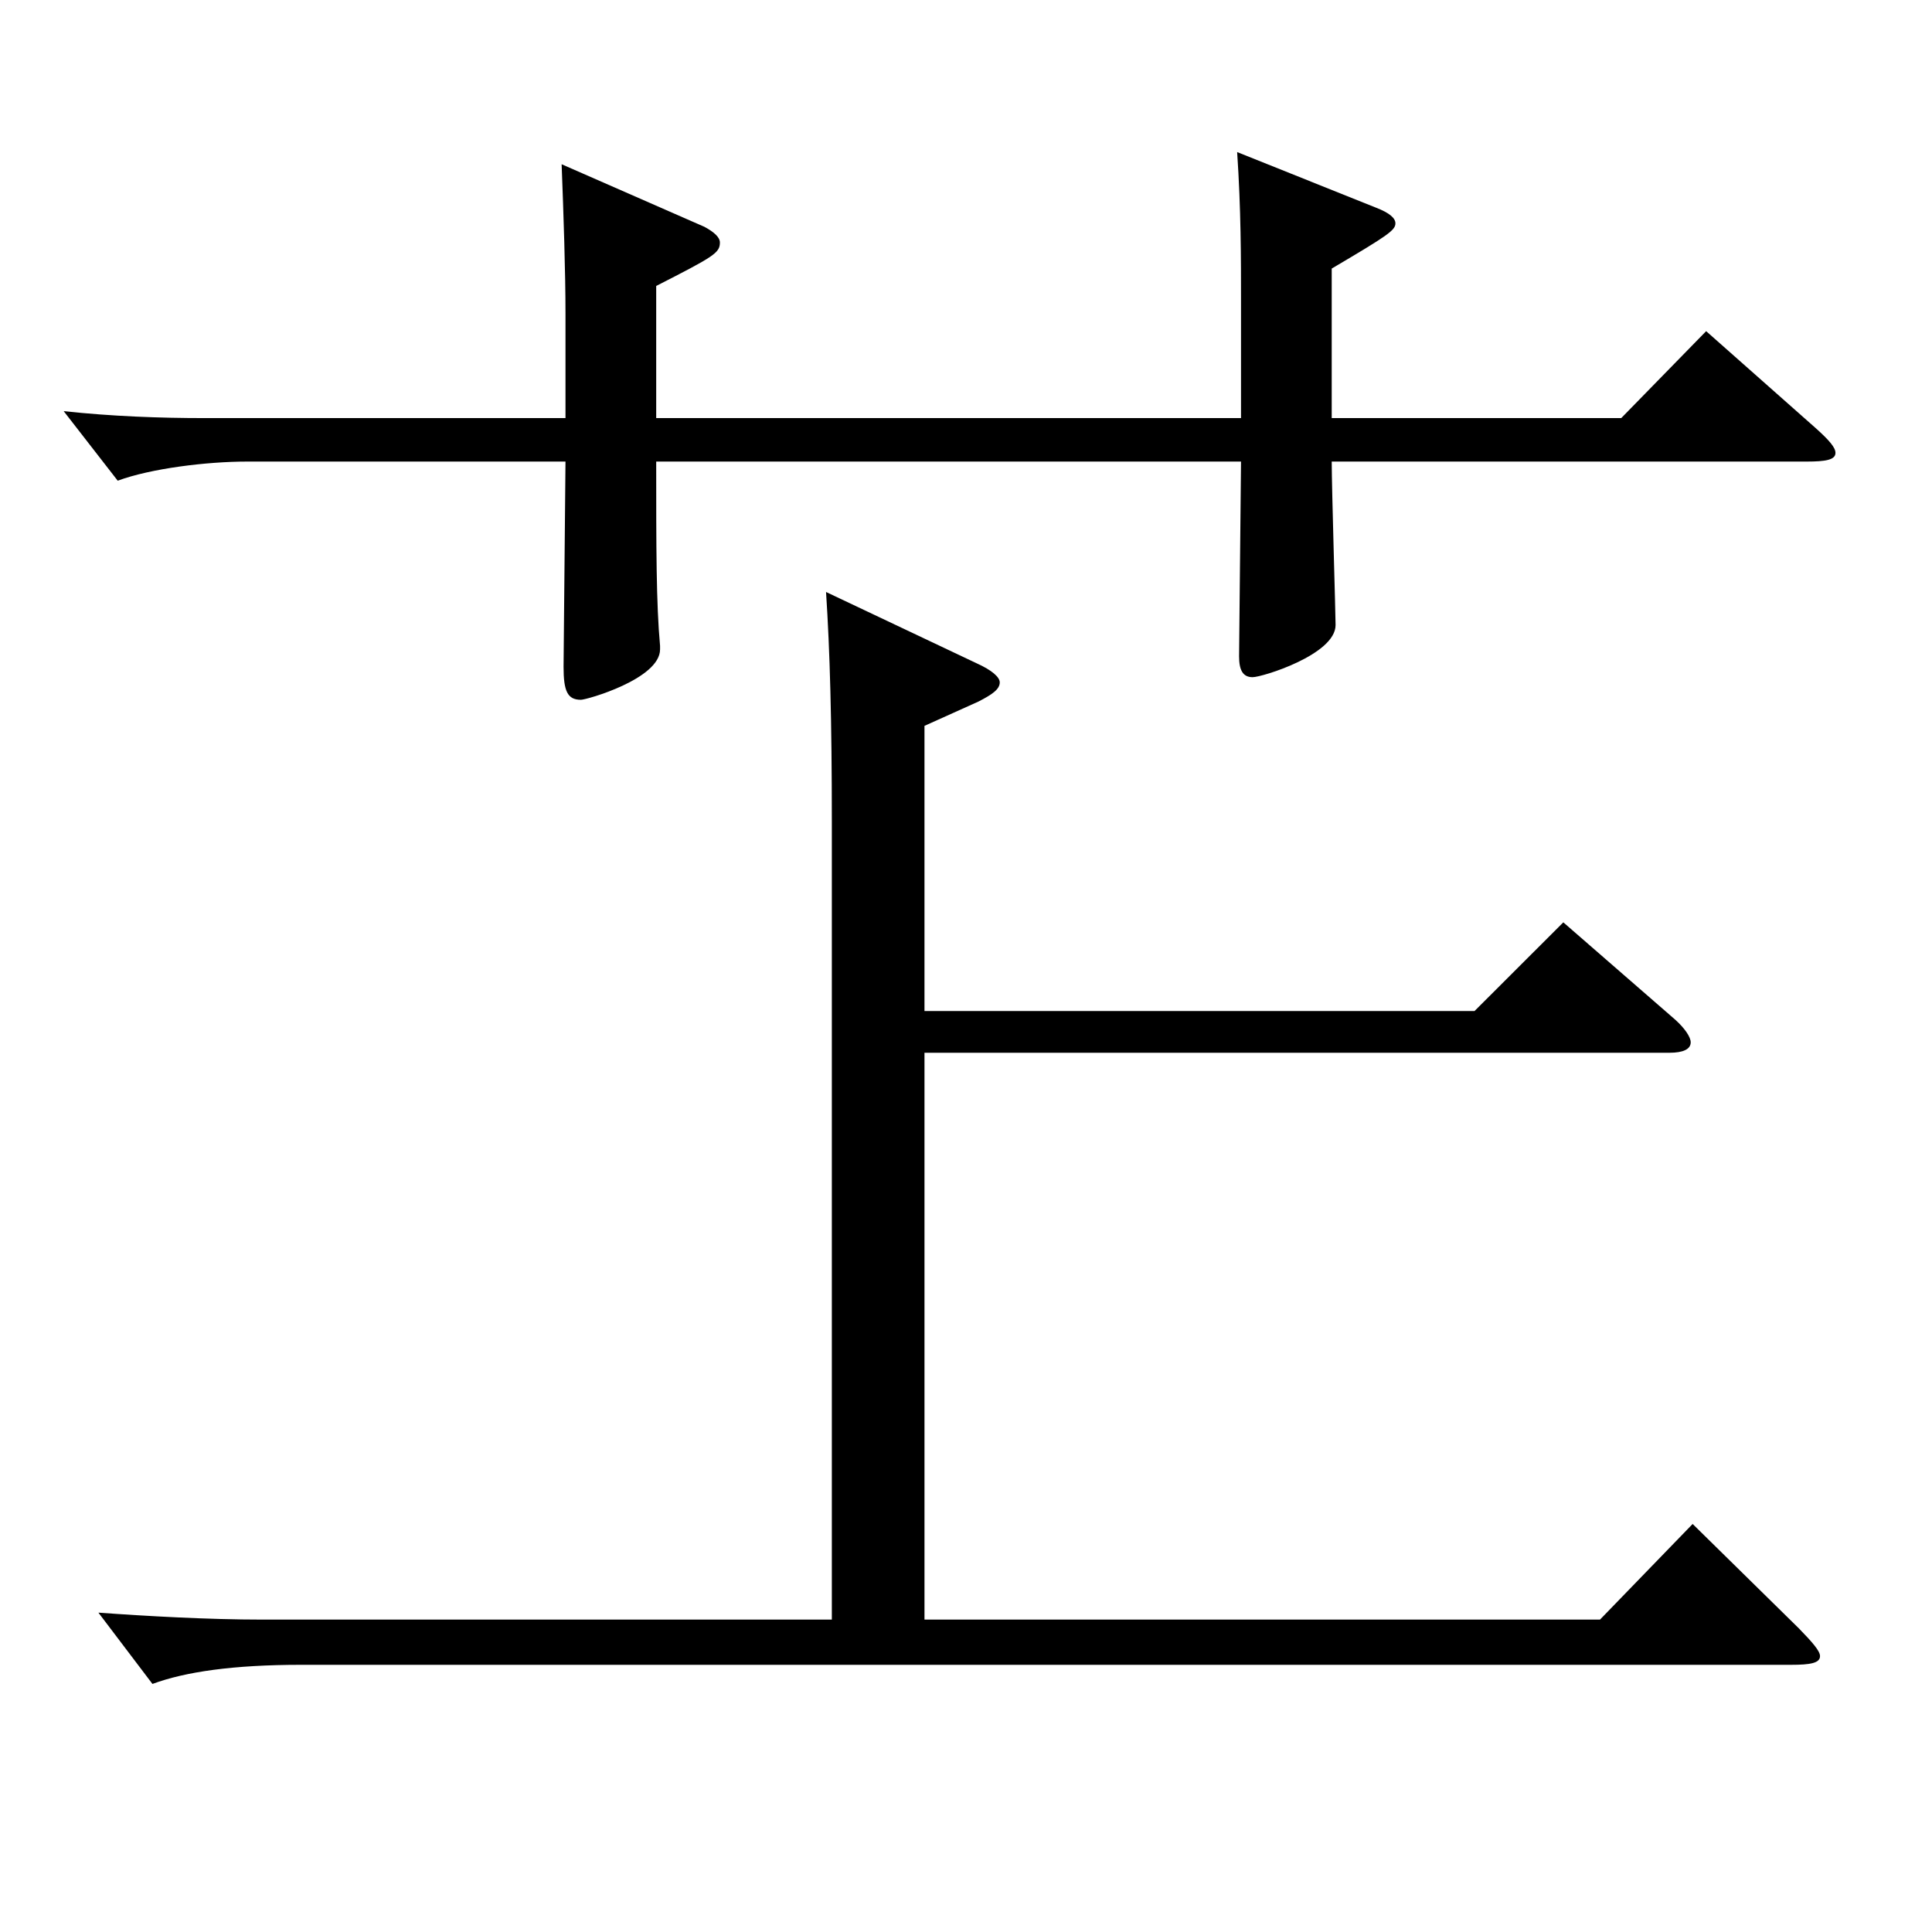 <?xml version="1.0" encoding="utf-8"?>
<!-- Generator: Adobe Illustrator 16.0.0, SVG Export Plug-In . SVG Version: 6.00 Build 0)  -->
<!DOCTYPE svg PUBLIC "-//W3C//DTD SVG 1.1//EN" "http://www.w3.org/Graphics/SVG/1.1/DTD/svg11.dtd">
<svg version="1.1" id="图层_1" xmlns="http://www.w3.org/2000/svg" xmlns:xlink="http://www.w3.org/1999/xlink" x="0px" y="0px"
	 width="1000px" height="1000px" viewBox="0 0 1000 1000" enable-background="new 0 0 1000 1000" xml:space="preserve">
<path d="M689.296,216.408h149.85l43.955-44.999l56.942,50.399c6.993,6.3,9.99,9.899,9.99,12.6c0,3.6-4.995,4.5-14.985,4.5H689.296
	c0,13.5,1.998,79.199,1.998,84.6c0,15.3-37.962,27-42.957,27c-4.994,0-6.992-3.601-6.992-10.8l0.999-100.8H339.648
	c0,44.1,0,73.8,1.998,95.399v1.8c0,15.3-37.962,26.1-40.959,26.1c-6.992,0-8.99-4.5-8.99-17.1l0.999-106.199H127.862
	c-20.979,0-49.95,3.6-66.933,9.9l-27.972-36c24.975,2.7,49.949,3.6,72.926,3.6h186.813v-53.999c0-21.601-0.999-51.3-1.998-77.399
	l73.925,32.399c4.995,2.7,7.992,5.399,7.992,8.1c0,5.4-2.997,7.2-32.967,22.5v68.399h302.695v-60.3c0-22.499,0-47.699-1.998-77.399
	l71.927,28.8c6.993,2.7,9.99,5.4,9.99,8.101c0,3.6-3.996,6.3-32.967,23.399V216.408z M478.509,544.906v293.397h349.647
	l47.951-49.499l54.945,53.999c6.992,7.2,10.988,11.7,10.988,14.4c0,3.6-4.995,4.5-14.984,4.5H155.834
	c-34.965,0-59.939,3.6-76.923,9.899l-27.972-36.899c24.975,1.8,56.942,3.6,84.914,3.6h294.703V425.207
	c0-52.199-0.999-88.199-2.997-118.799l77.922,36.899c7.992,3.6,11.988,7.2,11.988,9.899c0,3.601-3.996,6.301-10.989,9.9
	l-27.972,12.6v147.6h284.713l45.953-45.9l57.942,50.4c4.994,4.5,7.991,9,7.991,11.699c0,3.601-3.996,5.4-10.988,5.4H478.509z"/>
</svg>
